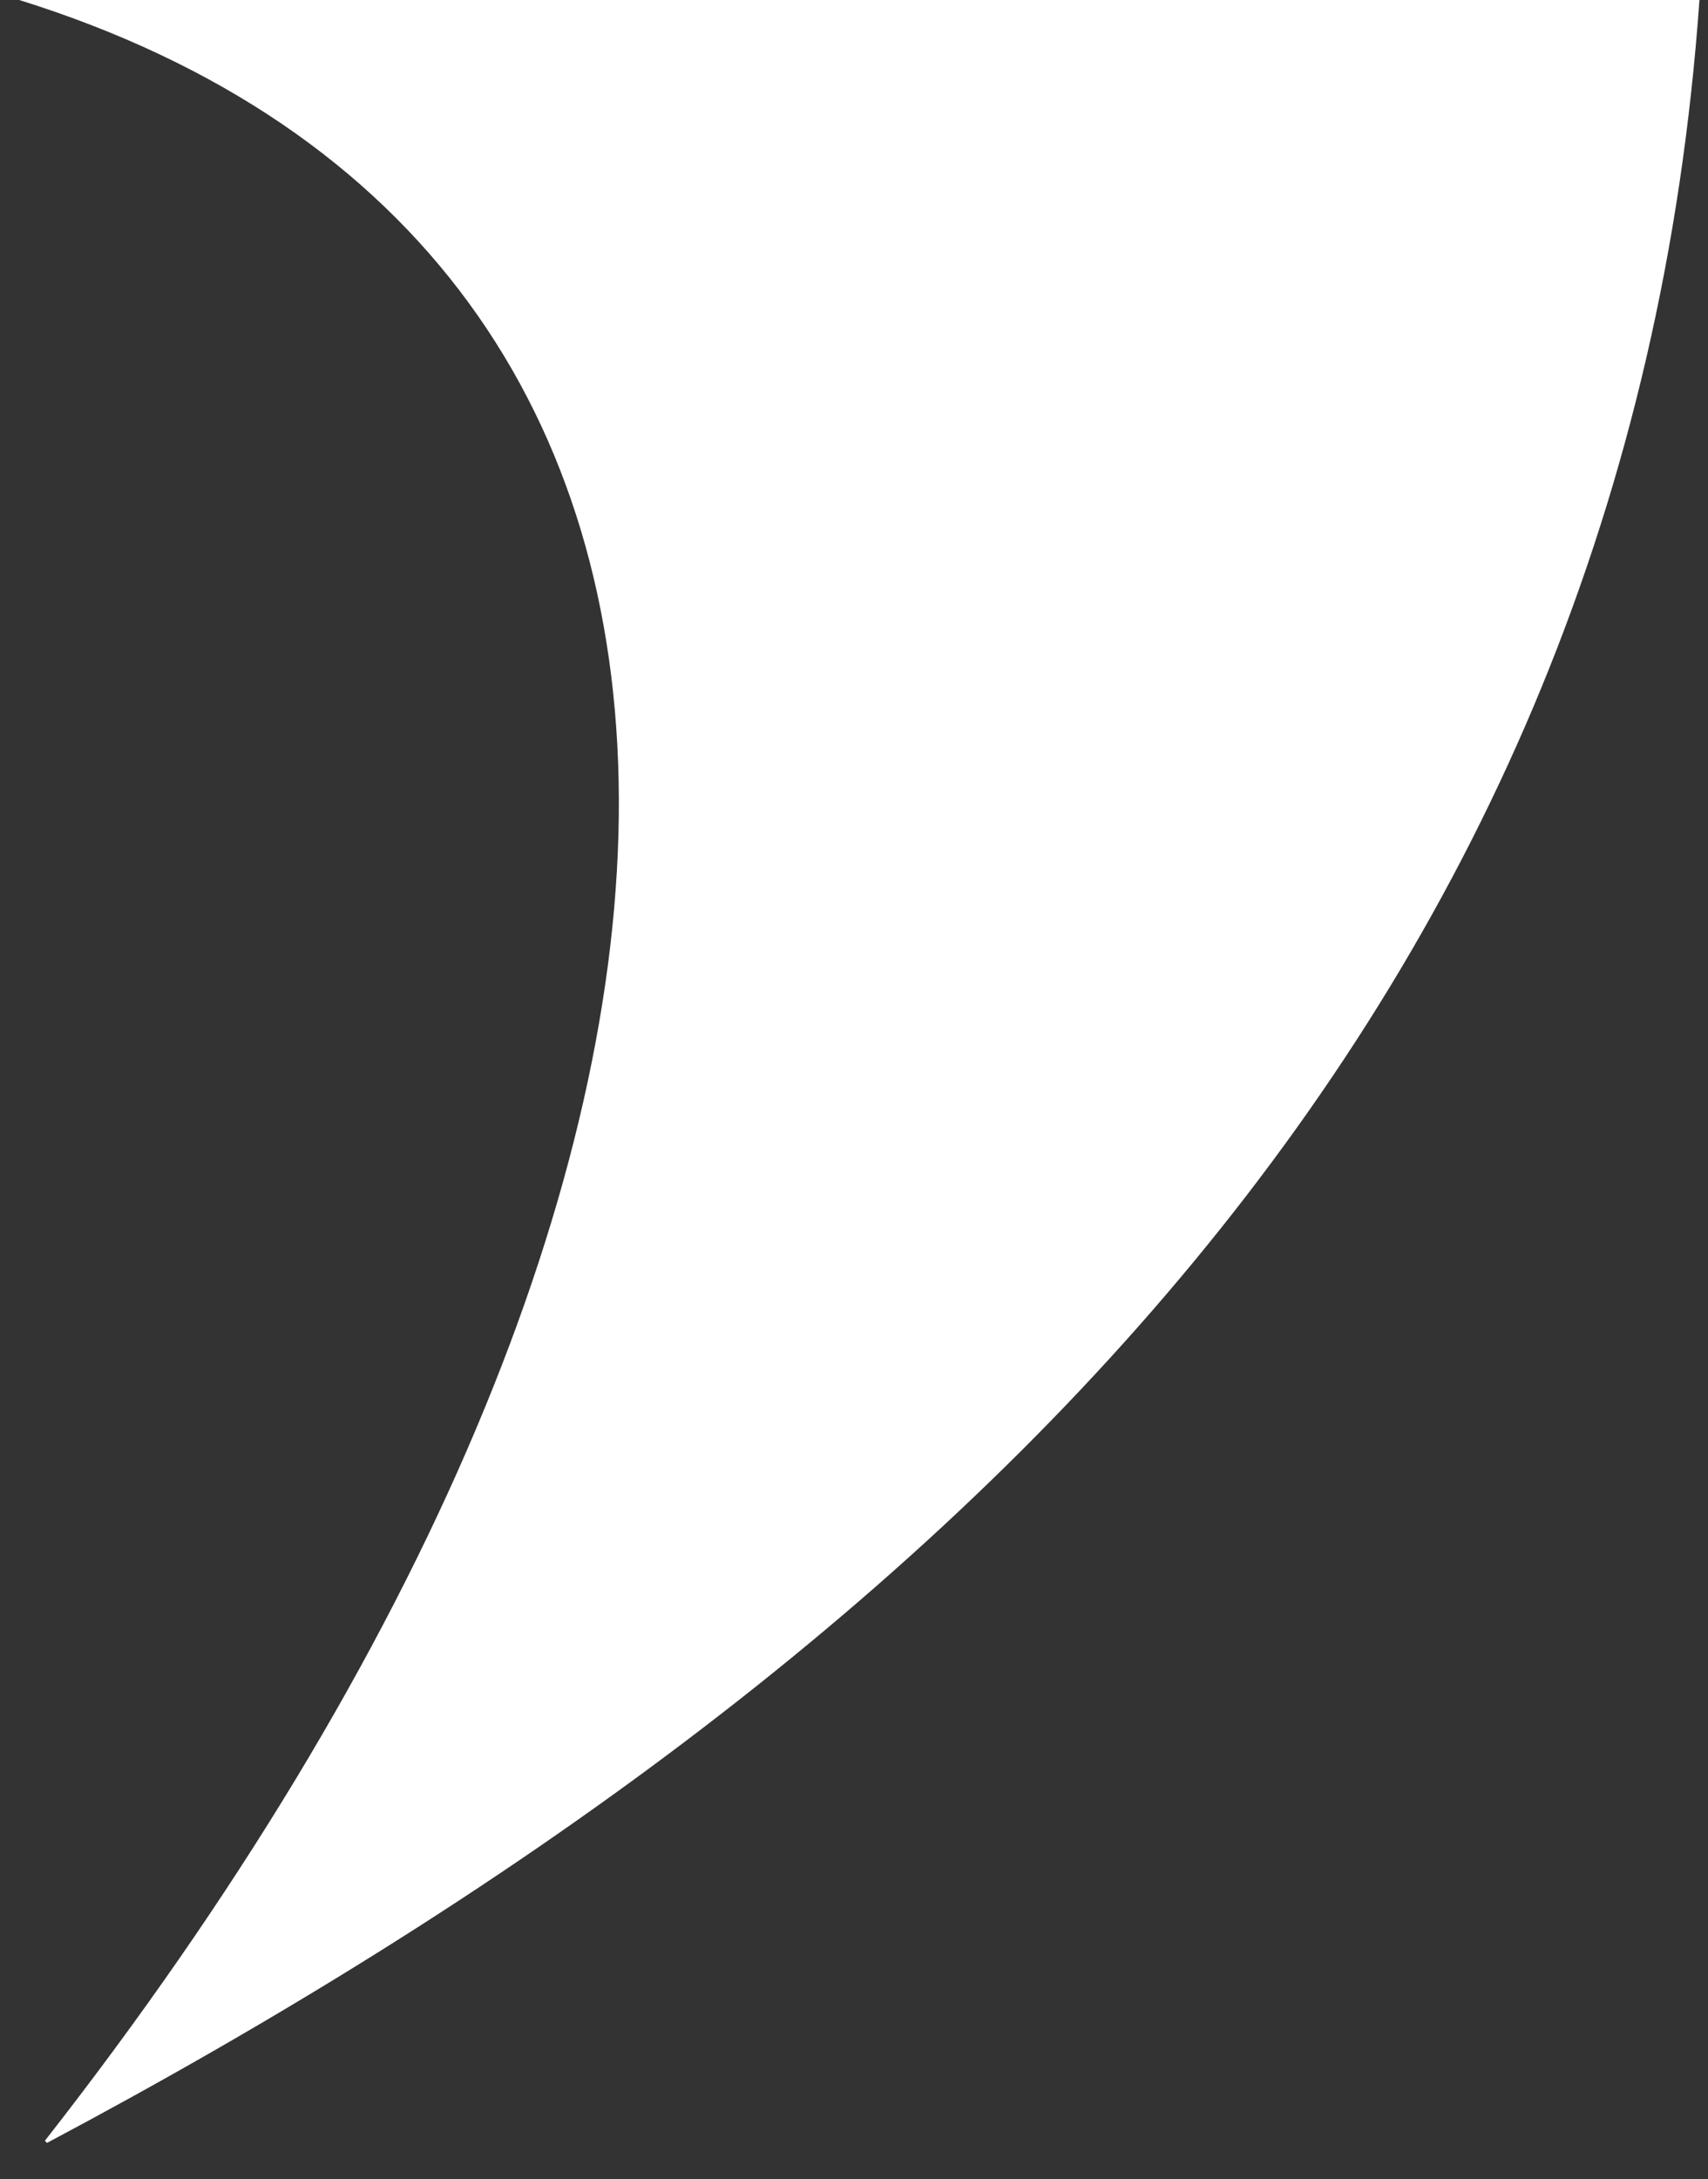 <?xml version="1.0" encoding="UTF-8"?>
<svg xmlns="http://www.w3.org/2000/svg" id="Ebene_1" data-name="Ebene 1" version="1.1" viewBox="0 0 79.9 101.9">
  <rect x="0" y="0" width="79.9" height="101.9" fill="#333333" stroke="none"/>
  <defs>
    <style>
      .cls-1 {
        fill: #fff;
        stroke-width: 0px;
      }
    </style>
  </defs>
  <path class="cls-1" d="M2.1,100.1C37.8,54.5,38.4,11.7.9,0h78.6c-3.3,46.7-34,77.2-77.3,100.2Z"></path>
</svg>

